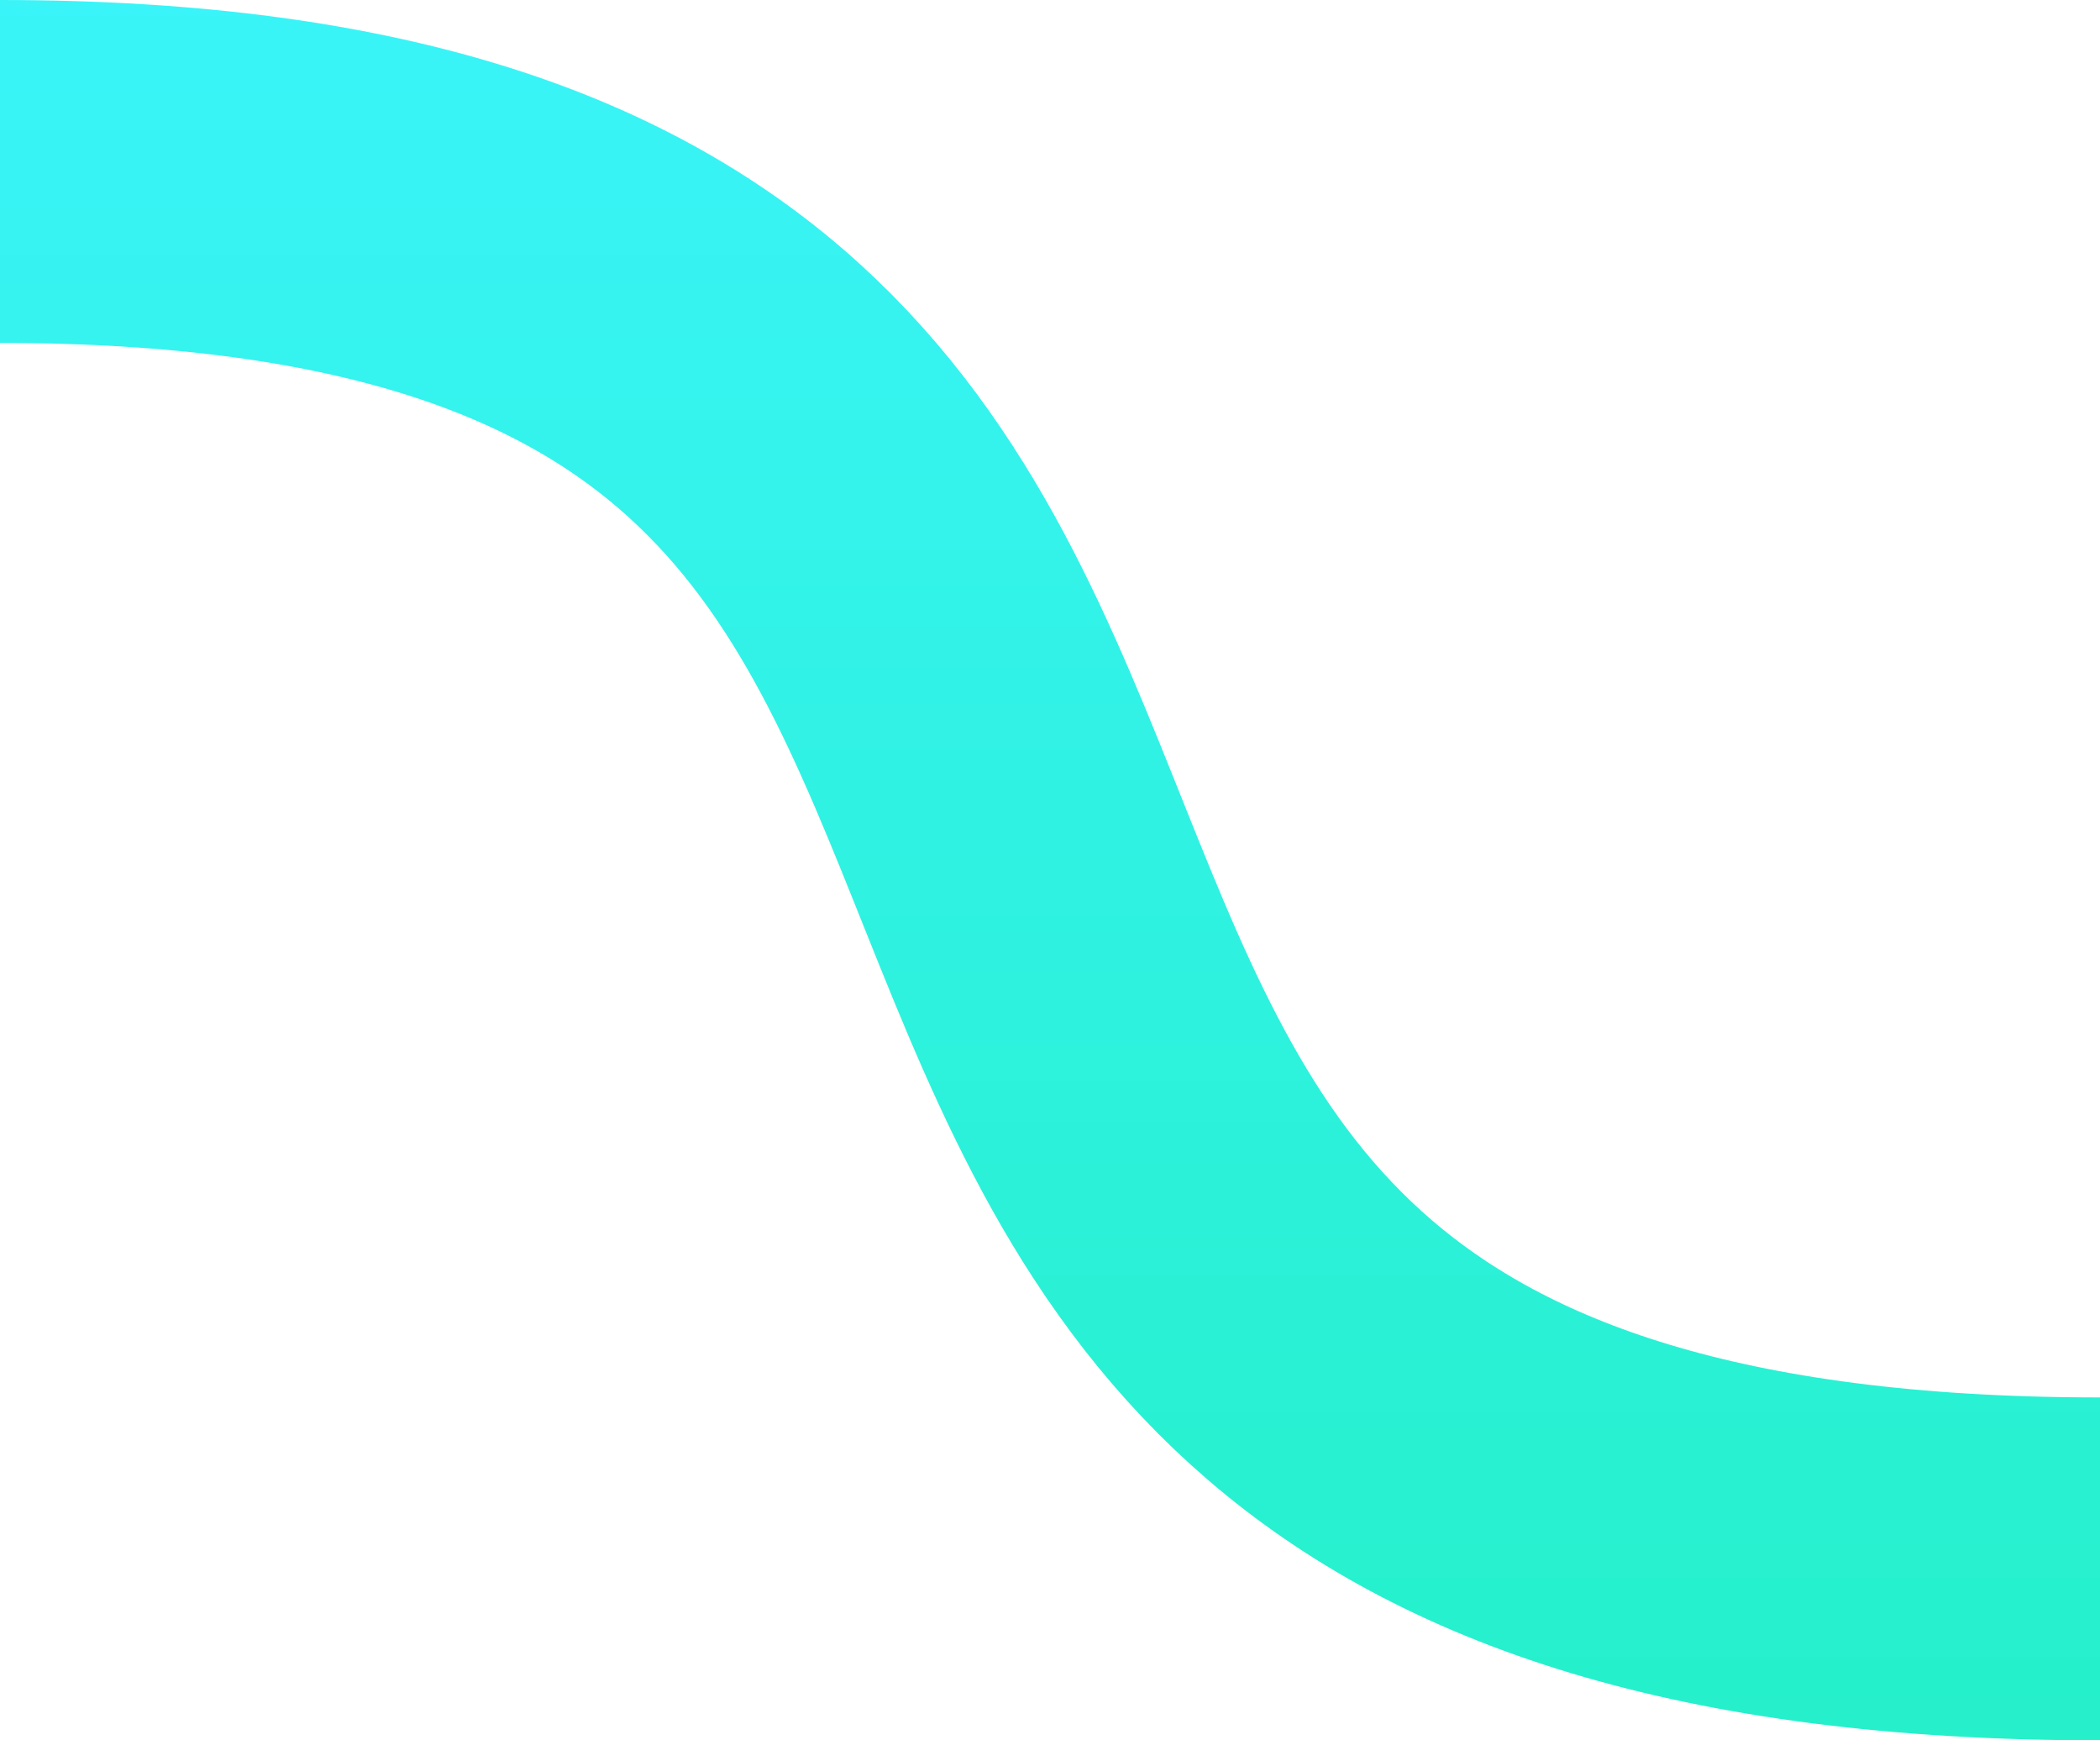 <svg width="245" height="203" viewBox="0 0 245 203" fill="none" xmlns="http://www.w3.org/2000/svg">
<path d="M245 183C61.5 183 176 20 0 20" stroke="url(#paint0_linear_154_472)" stroke-width="40"/>
<defs>
<linearGradient id="paint0_linear_154_472" x1="58.233" y1="-13.742" x2="58.233" y2="217.78" gradientUnits="userSpaceOnUse">
<stop stop-color="#3BF4FB"/>
<stop offset="1" stop-color="#23F0C7"/>
</linearGradient>
</defs>
</svg>
